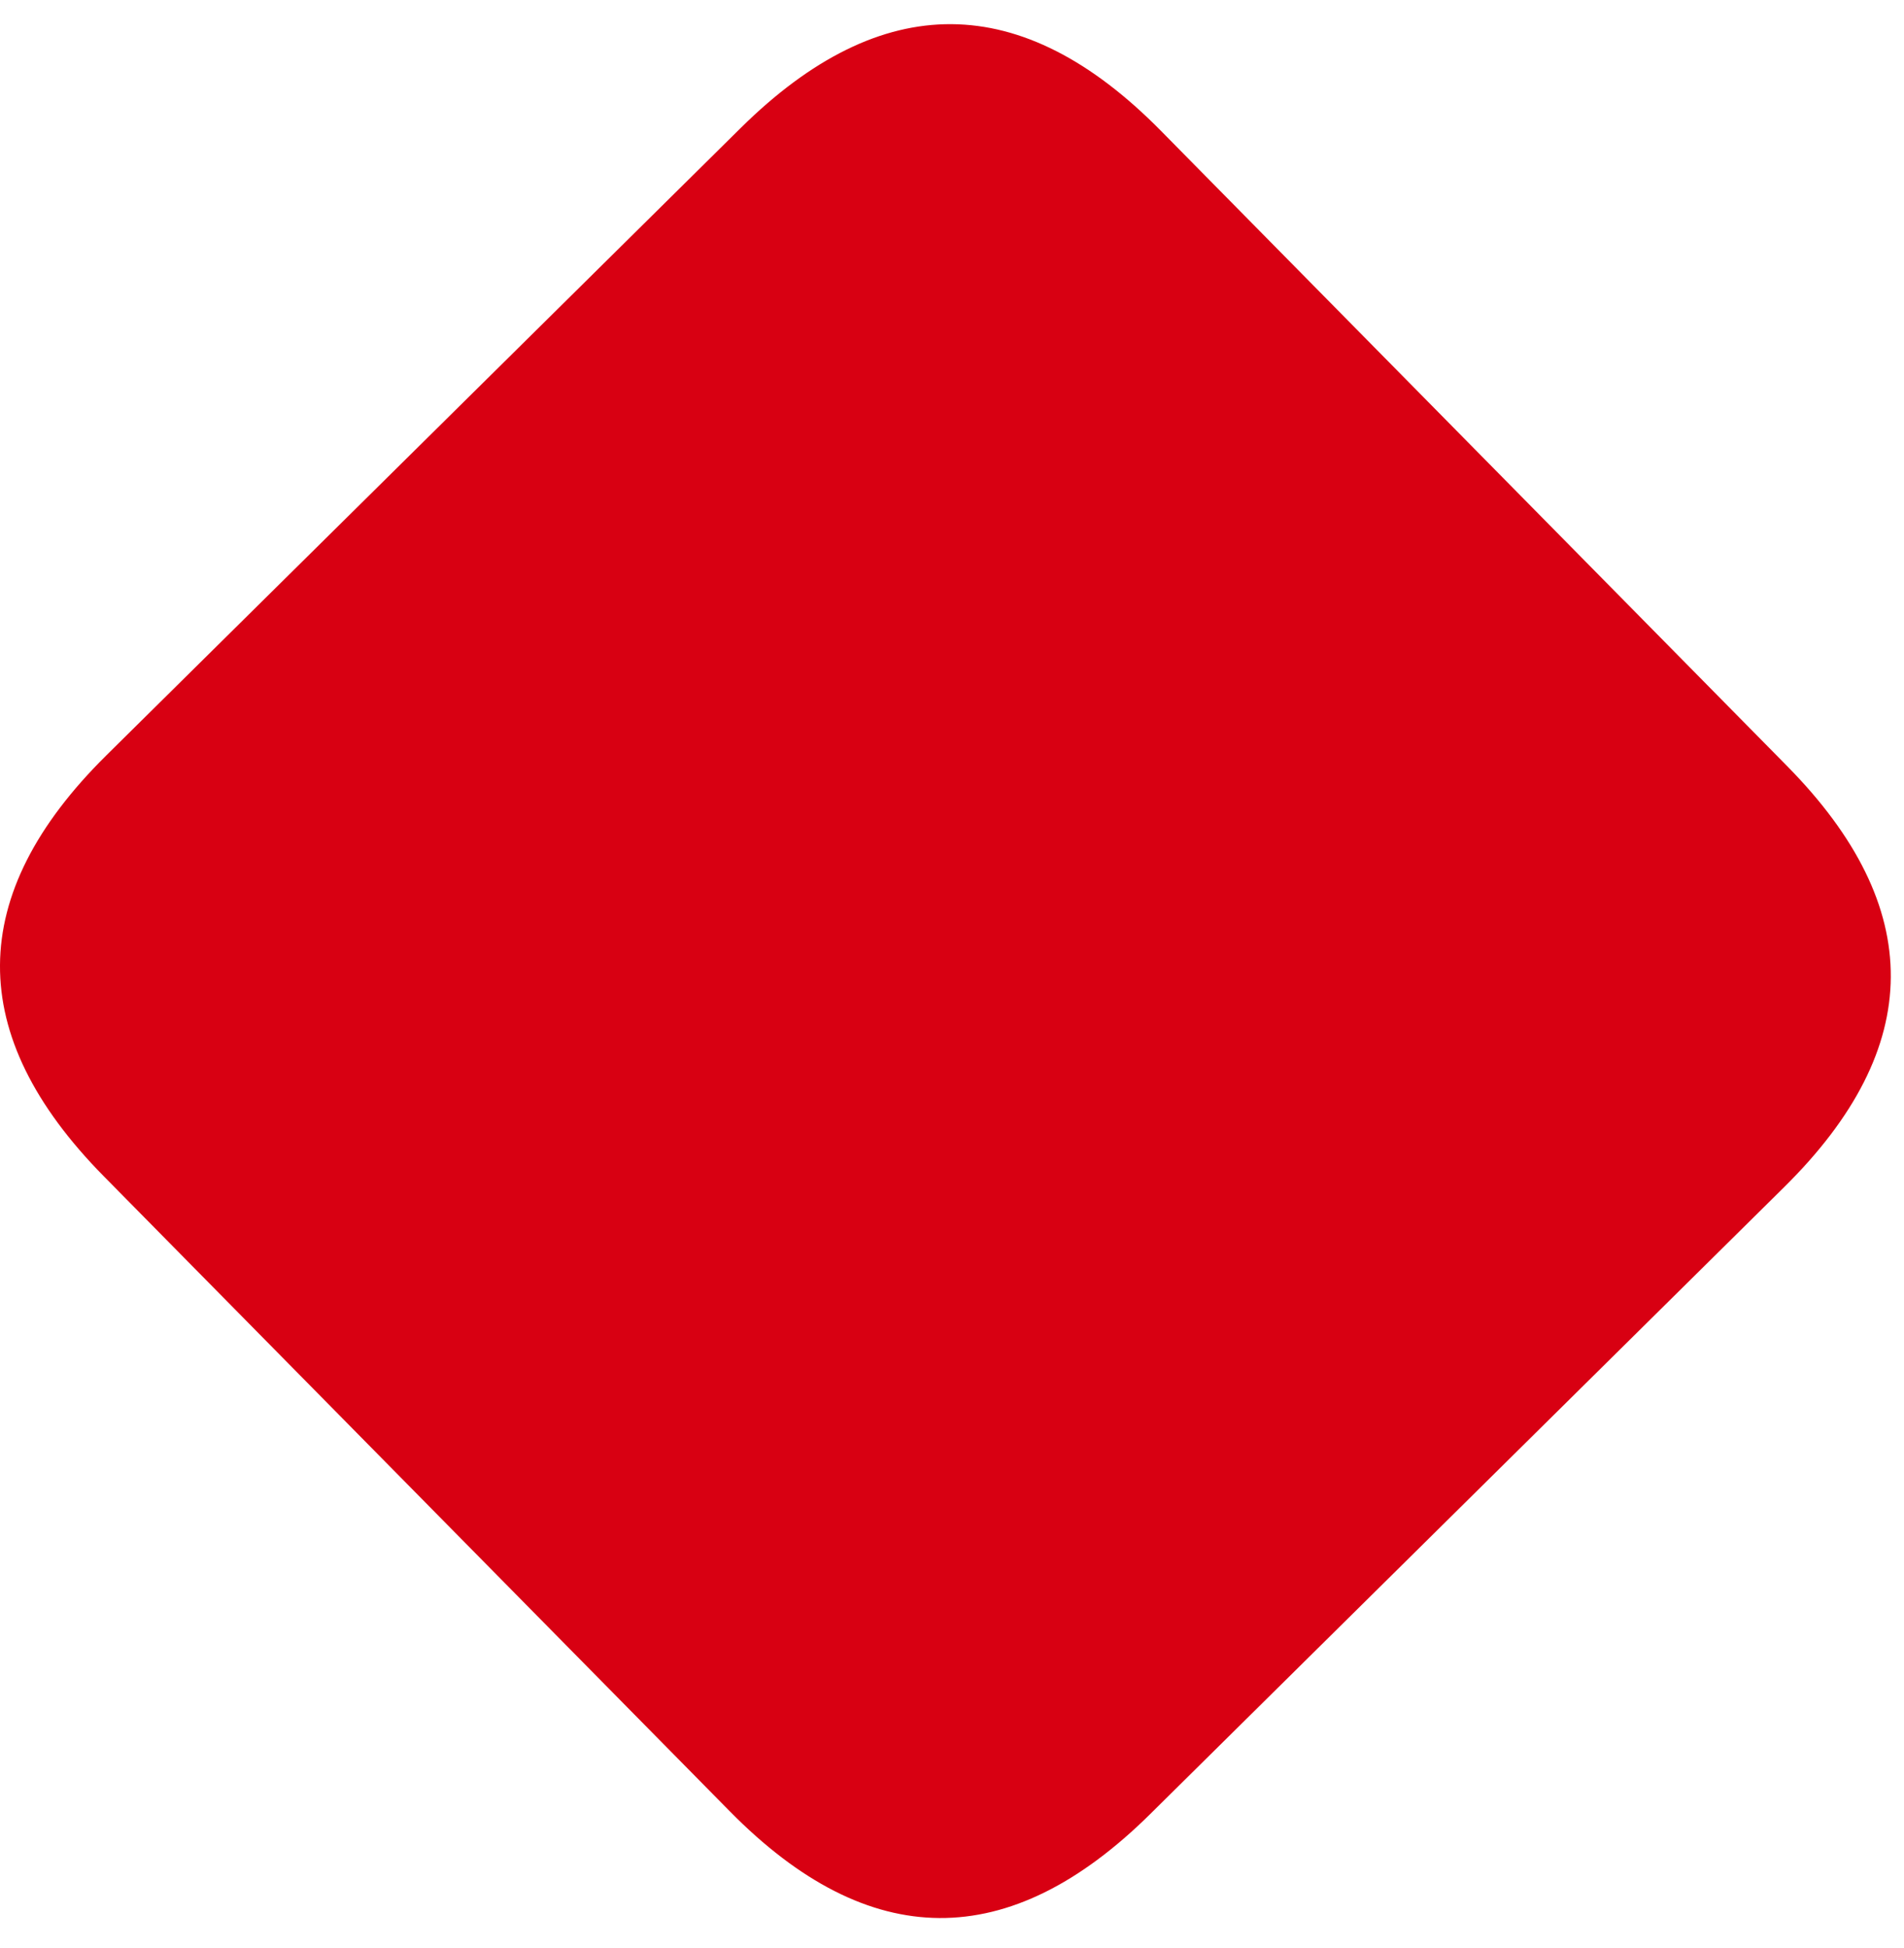 <svg xmlns="http://www.w3.org/2000/svg" width="44" height="45" viewBox="0 0 44 45" fill="none"><path d="M26.578 41.911C23.321 45.131 20.085 45.111 16.869 41.849L2.396 27.172C-0.819 23.911 -0.799 20.669 2.458 17.45L17.116 2.958C20.374 -0.262 23.61 -0.242 26.826 3.02L41.298 17.697C44.514 20.959 44.494 24.2 41.236 27.42L26.578 41.911Z" fill="#D80012"></path></svg>